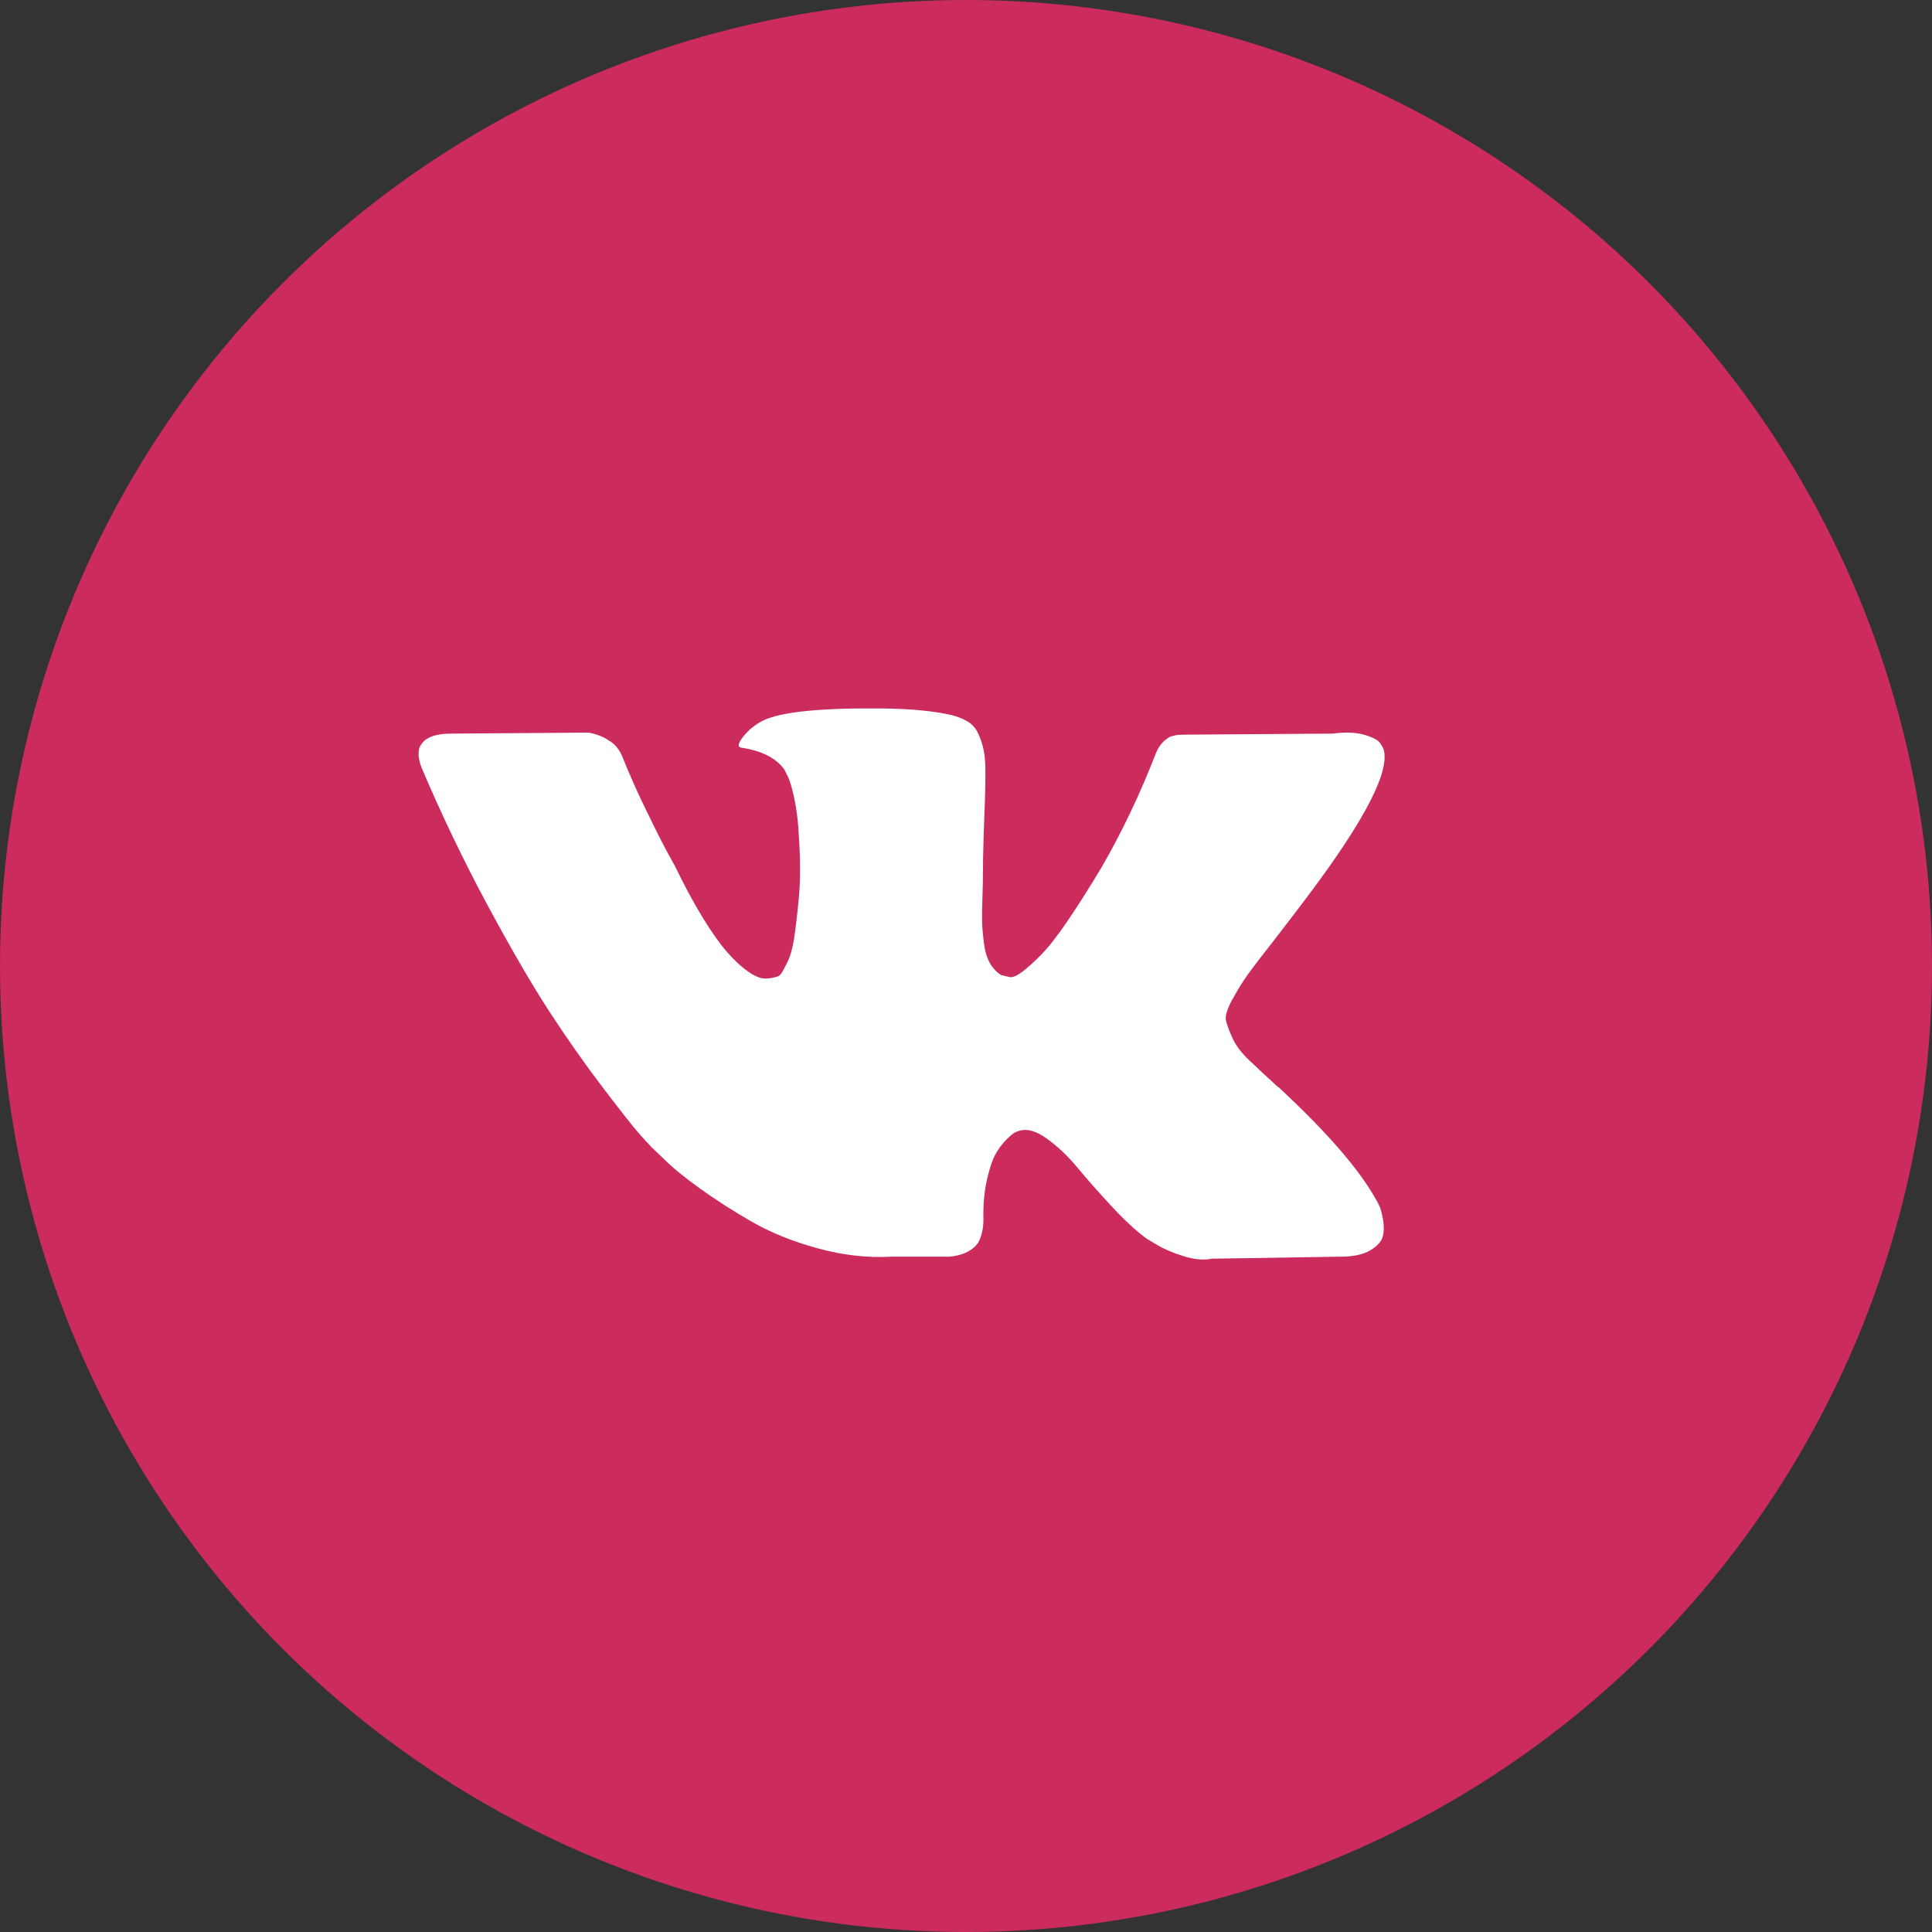 <?xml version="1.0" encoding="UTF-8"?> <svg xmlns="http://www.w3.org/2000/svg" width="60" height="60" viewBox="0 0 60 60" fill="none"><rect x="0" y="0" width="60" height="60" fill="#333333" stroke="none"/> <circle cx="30" cy="30" r="30" fill="#CC2B5E"></circle> <path d="M42.958 23.236C43.197 23.903 42.416 25.433 40.615 27.828C40.365 28.161 40.027 28.604 39.6 29.156C39.183 29.687 38.897 30.062 38.741 30.28C38.584 30.499 38.426 30.757 38.264 31.054C38.103 31.35 38.04 31.569 38.077 31.71C38.113 31.85 38.181 32.03 38.28 32.248C38.379 32.467 38.548 32.691 38.788 32.92C39.027 33.149 39.324 33.425 39.678 33.748C39.719 33.769 39.745 33.79 39.756 33.81C41.224 35.175 42.218 36.325 42.739 37.262C42.77 37.314 42.804 37.379 42.841 37.458C42.877 37.536 42.914 37.674 42.95 37.871C42.986 38.069 42.984 38.246 42.942 38.403C42.901 38.559 42.77 38.702 42.552 38.832C42.333 38.962 42.026 39.027 41.63 39.027L37.632 39.09C37.382 39.142 37.09 39.116 36.757 39.012C36.424 38.907 36.153 38.793 35.945 38.668L35.632 38.481C35.32 38.262 34.956 37.929 34.539 37.481C34.123 37.033 33.766 36.63 33.469 36.27C33.172 35.911 32.855 35.609 32.516 35.365C32.178 35.12 31.884 35.039 31.634 35.123C31.603 35.133 31.561 35.151 31.509 35.177C31.457 35.203 31.368 35.279 31.243 35.404C31.118 35.529 31.006 35.682 30.907 35.864C30.809 36.047 30.72 36.317 30.642 36.677C30.564 37.036 30.53 37.439 30.541 37.887C30.541 38.043 30.522 38.186 30.486 38.317C30.449 38.447 30.41 38.543 30.369 38.606L30.306 38.684C30.119 38.882 29.843 38.996 29.478 39.027H27.682C26.943 39.069 26.183 38.983 25.402 38.77C24.621 38.556 23.936 38.28 23.348 37.942C22.759 37.603 22.223 37.26 21.739 36.911C21.255 36.562 20.888 36.263 20.638 36.013L20.247 35.638C20.143 35.534 20 35.378 19.818 35.169C19.636 34.961 19.263 34.487 18.701 33.748C18.139 33.009 17.587 32.222 17.045 31.389C16.504 30.556 15.866 29.458 15.132 28.094C14.398 26.73 13.719 25.314 13.094 23.845C13.031 23.679 13 23.538 13 23.424C13 23.309 13.016 23.226 13.047 23.174L13.109 23.08C13.265 22.882 13.562 22.783 14 22.783L18.279 22.752C18.404 22.773 18.524 22.807 18.639 22.854C18.753 22.9 18.836 22.945 18.889 22.986L18.967 23.033C19.133 23.148 19.258 23.314 19.341 23.533C19.55 24.054 19.789 24.592 20.06 25.149C20.331 25.707 20.544 26.131 20.7 26.422L20.95 26.875C21.252 27.5 21.544 28.042 21.825 28.5C22.106 28.958 22.359 29.315 22.582 29.57C22.806 29.825 23.022 30.025 23.231 30.171C23.439 30.317 23.616 30.39 23.762 30.39C23.907 30.39 24.048 30.364 24.183 30.312C24.204 30.301 24.23 30.275 24.262 30.234C24.293 30.192 24.355 30.077 24.449 29.89C24.543 29.703 24.613 29.458 24.66 29.156C24.707 28.854 24.756 28.432 24.808 27.891C24.86 27.349 24.86 26.698 24.808 25.938C24.787 25.522 24.741 25.142 24.668 24.798C24.595 24.454 24.522 24.215 24.449 24.08L24.355 23.892C24.095 23.538 23.652 23.314 23.028 23.221C22.892 23.2 22.918 23.075 23.106 22.846C23.272 22.648 23.47 22.492 23.699 22.377C24.251 22.106 25.495 21.981 27.432 22.002C28.286 22.013 28.989 22.08 29.541 22.205C29.749 22.257 29.924 22.328 30.064 22.416C30.205 22.505 30.311 22.63 30.384 22.791C30.457 22.952 30.512 23.119 30.548 23.291C30.585 23.463 30.603 23.7 30.603 24.002C30.603 24.303 30.598 24.59 30.587 24.861C30.577 25.131 30.564 25.498 30.548 25.962C30.533 26.425 30.525 26.855 30.525 27.25C30.525 27.365 30.52 27.584 30.509 27.906C30.499 28.229 30.496 28.479 30.501 28.656C30.507 28.833 30.525 29.044 30.556 29.289C30.587 29.533 30.647 29.736 30.736 29.898C30.824 30.059 30.941 30.187 31.087 30.28C31.171 30.301 31.259 30.322 31.353 30.343C31.446 30.364 31.582 30.306 31.759 30.171C31.936 30.036 32.134 29.856 32.352 29.632C32.571 29.408 32.842 29.06 33.164 28.586C33.487 28.112 33.841 27.552 34.227 26.907C34.851 25.824 35.408 24.652 35.898 23.392C35.94 23.288 35.992 23.197 36.054 23.119C36.117 23.041 36.174 22.986 36.226 22.955L36.288 22.908L36.367 22.869L36.569 22.822L36.882 22.814L41.38 22.783C41.786 22.731 42.12 22.744 42.38 22.822C42.64 22.9 42.802 22.986 42.864 23.08L42.958 23.236Z" fill="white"></path> </svg> 
